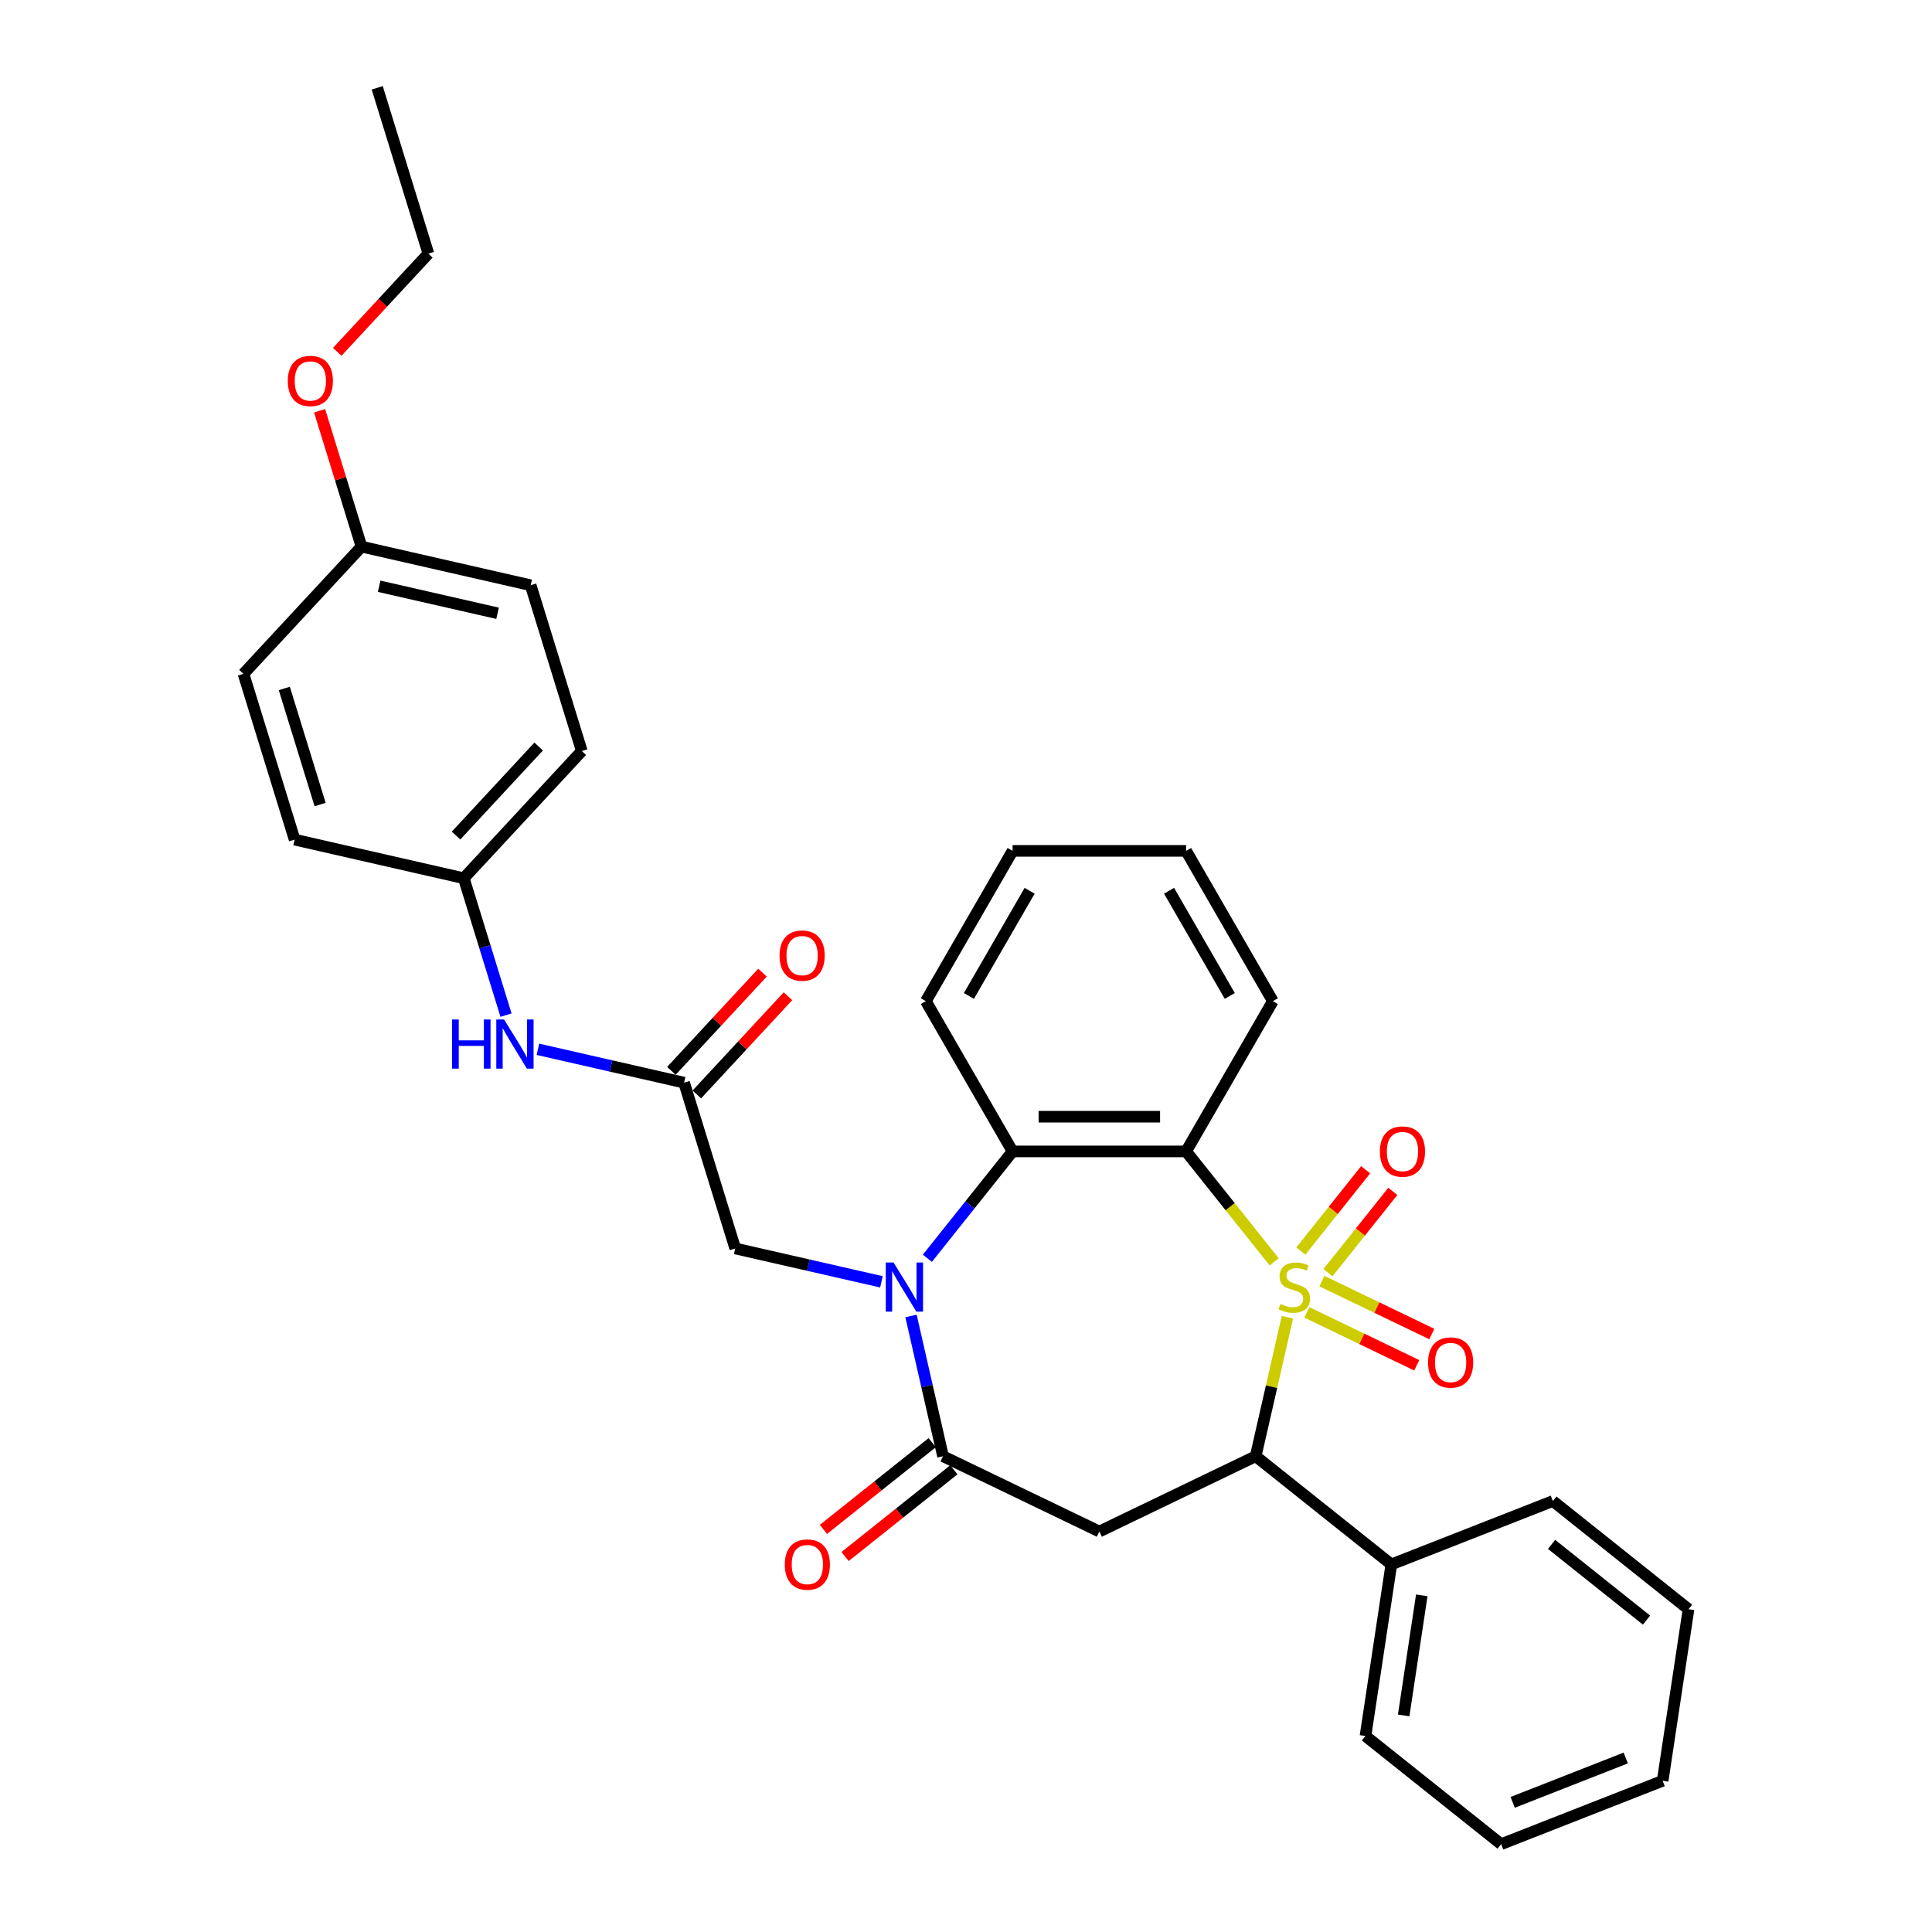 <?xml version='1.0' encoding='iso-8859-1'?>
<svg version='1.1' baseProfile='full'
              xmlns='http://www.w3.org/2000/svg'
                      xmlns:rdkit='http://www.rdkit.org/xml'
                      xmlns:xlink='http://www.w3.org/1999/xlink'
                  xml:space='preserve'
width='1000px' height='1000px' viewBox='0 0 1000 1000'>
<!-- END OF HEADER -->
<rect style='opacity:1.0;fill:#FFFFFF;stroke:none' width='1000' height='1000' x='0' y='0'> </rect>
<path class='bond-0' d='M 659.523,653.145 L 636.725,624.557' style='fill:none;fill-rule:evenodd;stroke:#CCCC00;stroke-width:6px;stroke-linecap:butt;stroke-linejoin:miter;stroke-opacity:1' />
<path class='bond-0' d='M 636.725,624.557 L 613.927,595.969' style='fill:none;fill-rule:evenodd;stroke:#000000;stroke-width:6px;stroke-linecap:butt;stroke-linejoin:miter;stroke-opacity:1' />
<path class='bond-3' d='M 666.36,681.795 L 658.149,717.77' style='fill:none;fill-rule:evenodd;stroke:#CCCC00;stroke-width:6px;stroke-linecap:butt;stroke-linejoin:miter;stroke-opacity:1' />
<path class='bond-3' d='M 658.149,717.77 L 649.938,753.745' style='fill:none;fill-rule:evenodd;stroke:#000000;stroke-width:6px;stroke-linecap:butt;stroke-linejoin:miter;stroke-opacity:1' />
<path class='bond-7' d='M 687.345,658.744 L 704.128,637.699' style='fill:none;fill-rule:evenodd;stroke:#CCCC00;stroke-width:6px;stroke-linecap:butt;stroke-linejoin:miter;stroke-opacity:1' />
<path class='bond-7' d='M 704.128,637.699 L 720.912,616.653' style='fill:none;fill-rule:evenodd;stroke:#FF0000;stroke-width:6px;stroke-linecap:butt;stroke-linejoin:miter;stroke-opacity:1' />
<path class='bond-7' d='M 673.301,647.545 L 690.085,626.499' style='fill:none;fill-rule:evenodd;stroke:#CCCC00;stroke-width:6px;stroke-linecap:butt;stroke-linejoin:miter;stroke-opacity:1' />
<path class='bond-7' d='M 690.085,626.499 L 706.868,605.454' style='fill:none;fill-rule:evenodd;stroke:#FF0000;stroke-width:6px;stroke-linecap:butt;stroke-linejoin:miter;stroke-opacity:1' />
<path class='bond-8' d='M 676.426,679.286 L 704.869,692.983' style='fill:none;fill-rule:evenodd;stroke:#CCCC00;stroke-width:6px;stroke-linecap:butt;stroke-linejoin:miter;stroke-opacity:1' />
<path class='bond-8' d='M 704.869,692.983 L 733.311,706.68' style='fill:none;fill-rule:evenodd;stroke:#FF0000;stroke-width:6px;stroke-linecap:butt;stroke-linejoin:miter;stroke-opacity:1' />
<path class='bond-8' d='M 684.22,663.103 L 712.662,676.8' style='fill:none;fill-rule:evenodd;stroke:#CCCC00;stroke-width:6px;stroke-linecap:butt;stroke-linejoin:miter;stroke-opacity:1' />
<path class='bond-8' d='M 712.662,676.8 L 741.104,690.497' style='fill:none;fill-rule:evenodd;stroke:#FF0000;stroke-width:6px;stroke-linecap:butt;stroke-linejoin:miter;stroke-opacity:1' />
<path class='bond-5' d='M 613.927,595.969 L 524.116,595.969' style='fill:none;fill-rule:evenodd;stroke:#000000;stroke-width:6px;stroke-linecap:butt;stroke-linejoin:miter;stroke-opacity:1' />
<path class='bond-5' d='M 600.455,578.007 L 537.587,578.007' style='fill:none;fill-rule:evenodd;stroke:#000000;stroke-width:6px;stroke-linecap:butt;stroke-linejoin:miter;stroke-opacity:1' />
<path class='bond-15' d='M 613.927,595.969 L 658.832,518.19' style='fill:none;fill-rule:evenodd;stroke:#000000;stroke-width:6px;stroke-linecap:butt;stroke-linejoin:miter;stroke-opacity:1' />
<path class='bond-1' d='M 480.01,651.275 L 502.063,623.622' style='fill:none;fill-rule:evenodd;stroke:#0000FF;stroke-width:6px;stroke-linecap:butt;stroke-linejoin:miter;stroke-opacity:1' />
<path class='bond-1' d='M 502.063,623.622 L 524.116,595.969' style='fill:none;fill-rule:evenodd;stroke:#000000;stroke-width:6px;stroke-linecap:butt;stroke-linejoin:miter;stroke-opacity:1' />
<path class='bond-9' d='M 456.229,663.472 L 418.394,654.836' style='fill:none;fill-rule:evenodd;stroke:#0000FF;stroke-width:6px;stroke-linecap:butt;stroke-linejoin:miter;stroke-opacity:1' />
<path class='bond-9' d='M 418.394,654.836 L 380.56,646.201' style='fill:none;fill-rule:evenodd;stroke:#000000;stroke-width:6px;stroke-linecap:butt;stroke-linejoin:miter;stroke-opacity:1' />
<path class='bond-32' d='M 471.535,681.148 L 479.819,717.447' style='fill:none;fill-rule:evenodd;stroke:#0000FF;stroke-width:6px;stroke-linecap:butt;stroke-linejoin:miter;stroke-opacity:1' />
<path class='bond-32' d='M 479.819,717.447 L 488.104,753.745' style='fill:none;fill-rule:evenodd;stroke:#000000;stroke-width:6px;stroke-linecap:butt;stroke-linejoin:miter;stroke-opacity:1' />
<path class='bond-2' d='M 488.104,753.745 L 569.021,792.713' style='fill:none;fill-rule:evenodd;stroke:#000000;stroke-width:6px;stroke-linecap:butt;stroke-linejoin:miter;stroke-opacity:1' />
<path class='bond-11' d='M 482.505,746.723 L 454.357,769.171' style='fill:none;fill-rule:evenodd;stroke:#000000;stroke-width:6px;stroke-linecap:butt;stroke-linejoin:miter;stroke-opacity:1' />
<path class='bond-11' d='M 454.357,769.171 L 426.208,791.618' style='fill:none;fill-rule:evenodd;stroke:#FF0000;stroke-width:6px;stroke-linecap:butt;stroke-linejoin:miter;stroke-opacity:1' />
<path class='bond-11' d='M 493.704,760.767 L 465.556,783.214' style='fill:none;fill-rule:evenodd;stroke:#000000;stroke-width:6px;stroke-linecap:butt;stroke-linejoin:miter;stroke-opacity:1' />
<path class='bond-11' d='M 465.556,783.214 L 437.408,805.662' style='fill:none;fill-rule:evenodd;stroke:#FF0000;stroke-width:6px;stroke-linecap:butt;stroke-linejoin:miter;stroke-opacity:1' />
<path class='bond-4' d='M 649.938,753.745 L 569.021,792.713' style='fill:none;fill-rule:evenodd;stroke:#000000;stroke-width:6px;stroke-linecap:butt;stroke-linejoin:miter;stroke-opacity:1' />
<path class='bond-12' d='M 649.938,753.745 L 720.155,809.741' style='fill:none;fill-rule:evenodd;stroke:#000000;stroke-width:6px;stroke-linecap:butt;stroke-linejoin:miter;stroke-opacity:1' />
<path class='bond-17' d='M 524.116,595.969 L 479.21,518.19' style='fill:none;fill-rule:evenodd;stroke:#000000;stroke-width:6px;stroke-linecap:butt;stroke-linejoin:miter;stroke-opacity:1' />
<path class='bond-6' d='M 354.088,560.38 L 380.56,646.201' style='fill:none;fill-rule:evenodd;stroke:#000000;stroke-width:6px;stroke-linecap:butt;stroke-linejoin:miter;stroke-opacity:1' />
<path class='bond-10' d='M 354.088,560.38 L 316.254,551.745' style='fill:none;fill-rule:evenodd;stroke:#000000;stroke-width:6px;stroke-linecap:butt;stroke-linejoin:miter;stroke-opacity:1' />
<path class='bond-10' d='M 316.254,551.745 L 278.42,543.109' style='fill:none;fill-rule:evenodd;stroke:#0000FF;stroke-width:6px;stroke-linecap:butt;stroke-linejoin:miter;stroke-opacity:1' />
<path class='bond-13' d='M 360.672,566.489 L 384.255,541.072' style='fill:none;fill-rule:evenodd;stroke:#000000;stroke-width:6px;stroke-linecap:butt;stroke-linejoin:miter;stroke-opacity:1' />
<path class='bond-13' d='M 384.255,541.072 L 407.838,515.656' style='fill:none;fill-rule:evenodd;stroke:#FF0000;stroke-width:6px;stroke-linecap:butt;stroke-linejoin:miter;stroke-opacity:1' />
<path class='bond-13' d='M 347.504,554.271 L 371.088,528.855' style='fill:none;fill-rule:evenodd;stroke:#000000;stroke-width:6px;stroke-linecap:butt;stroke-linejoin:miter;stroke-opacity:1' />
<path class='bond-13' d='M 371.088,528.855 L 394.671,503.438' style='fill:none;fill-rule:evenodd;stroke:#FF0000;stroke-width:6px;stroke-linecap:butt;stroke-linejoin:miter;stroke-opacity:1' />
<path class='bond-14' d='M 261.913,525.433 L 250.985,490.004' style='fill:none;fill-rule:evenodd;stroke:#0000FF;stroke-width:6px;stroke-linecap:butt;stroke-linejoin:miter;stroke-opacity:1' />
<path class='bond-14' d='M 250.985,490.004 L 240.057,454.574' style='fill:none;fill-rule:evenodd;stroke:#000000;stroke-width:6px;stroke-linecap:butt;stroke-linejoin:miter;stroke-opacity:1' />
<path class='bond-23' d='M 720.155,809.741 L 706.77,898.549' style='fill:none;fill-rule:evenodd;stroke:#000000;stroke-width:6px;stroke-linecap:butt;stroke-linejoin:miter;stroke-opacity:1' />
<path class='bond-23' d='M 735.909,825.74 L 726.539,887.905' style='fill:none;fill-rule:evenodd;stroke:#000000;stroke-width:6px;stroke-linecap:butt;stroke-linejoin:miter;stroke-opacity:1' />
<path class='bond-24' d='M 720.155,809.741 L 803.758,776.93' style='fill:none;fill-rule:evenodd;stroke:#000000;stroke-width:6px;stroke-linecap:butt;stroke-linejoin:miter;stroke-opacity:1' />
<path class='bond-18' d='M 240.057,454.574 L 152.497,434.59' style='fill:none;fill-rule:evenodd;stroke:#000000;stroke-width:6px;stroke-linecap:butt;stroke-linejoin:miter;stroke-opacity:1' />
<path class='bond-19' d='M 240.057,454.574 L 301.144,388.738' style='fill:none;fill-rule:evenodd;stroke:#000000;stroke-width:6px;stroke-linecap:butt;stroke-linejoin:miter;stroke-opacity:1' />
<path class='bond-19' d='M 236.052,432.482 L 278.813,386.396' style='fill:none;fill-rule:evenodd;stroke:#000000;stroke-width:6px;stroke-linecap:butt;stroke-linejoin:miter;stroke-opacity:1' />
<path class='bond-26' d='M 658.832,518.19 L 613.927,440.412' style='fill:none;fill-rule:evenodd;stroke:#000000;stroke-width:6px;stroke-linecap:butt;stroke-linejoin:miter;stroke-opacity:1' />
<path class='bond-26' d='M 636.541,515.505 L 605.107,461.06' style='fill:none;fill-rule:evenodd;stroke:#000000;stroke-width:6px;stroke-linecap:butt;stroke-linejoin:miter;stroke-opacity:1' />
<path class='bond-16' d='M 187.112,282.933 L 274.671,302.917' style='fill:none;fill-rule:evenodd;stroke:#000000;stroke-width:6px;stroke-linecap:butt;stroke-linejoin:miter;stroke-opacity:1' />
<path class='bond-16' d='M 196.249,303.442 L 257.54,317.431' style='fill:none;fill-rule:evenodd;stroke:#000000;stroke-width:6px;stroke-linecap:butt;stroke-linejoin:miter;stroke-opacity:1' />
<path class='bond-22' d='M 187.112,282.933 L 176.267,247.773' style='fill:none;fill-rule:evenodd;stroke:#000000;stroke-width:6px;stroke-linecap:butt;stroke-linejoin:miter;stroke-opacity:1' />
<path class='bond-22' d='M 176.267,247.773 L 165.421,212.613' style='fill:none;fill-rule:evenodd;stroke:#FF0000;stroke-width:6px;stroke-linecap:butt;stroke-linejoin:miter;stroke-opacity:1' />
<path class='bond-35' d='M 187.112,282.933 L 126.025,348.769' style='fill:none;fill-rule:evenodd;stroke:#000000;stroke-width:6px;stroke-linecap:butt;stroke-linejoin:miter;stroke-opacity:1' />
<path class='bond-33' d='M 479.21,518.19 L 524.116,440.412' style='fill:none;fill-rule:evenodd;stroke:#000000;stroke-width:6px;stroke-linecap:butt;stroke-linejoin:miter;stroke-opacity:1' />
<path class='bond-33' d='M 501.502,515.505 L 532.936,461.06' style='fill:none;fill-rule:evenodd;stroke:#000000;stroke-width:6px;stroke-linecap:butt;stroke-linejoin:miter;stroke-opacity:1' />
<path class='bond-21' d='M 152.497,434.59 L 126.025,348.769' style='fill:none;fill-rule:evenodd;stroke:#000000;stroke-width:6px;stroke-linecap:butt;stroke-linejoin:miter;stroke-opacity:1' />
<path class='bond-21' d='M 165.691,416.422 L 147.16,356.347' style='fill:none;fill-rule:evenodd;stroke:#000000;stroke-width:6px;stroke-linecap:butt;stroke-linejoin:miter;stroke-opacity:1' />
<path class='bond-20' d='M 301.144,388.738 L 274.671,302.917' style='fill:none;fill-rule:evenodd;stroke:#000000;stroke-width:6px;stroke-linecap:butt;stroke-linejoin:miter;stroke-opacity:1' />
<path class='bond-25' d='M 174.56,182.109 L 198.144,156.692' style='fill:none;fill-rule:evenodd;stroke:#FF0000;stroke-width:6px;stroke-linecap:butt;stroke-linejoin:miter;stroke-opacity:1' />
<path class='bond-25' d='M 198.144,156.692 L 221.727,131.275' style='fill:none;fill-rule:evenodd;stroke:#000000;stroke-width:6px;stroke-linecap:butt;stroke-linejoin:miter;stroke-opacity:1' />
<path class='bond-29' d='M 706.77,898.549 L 776.987,954.545' style='fill:none;fill-rule:evenodd;stroke:#000000;stroke-width:6px;stroke-linecap:butt;stroke-linejoin:miter;stroke-opacity:1' />
<path class='bond-30' d='M 803.758,776.93 L 873.975,832.926' style='fill:none;fill-rule:evenodd;stroke:#000000;stroke-width:6px;stroke-linecap:butt;stroke-linejoin:miter;stroke-opacity:1' />
<path class='bond-30' d='M 803.091,799.373 L 852.243,838.57' style='fill:none;fill-rule:evenodd;stroke:#000000;stroke-width:6px;stroke-linecap:butt;stroke-linejoin:miter;stroke-opacity:1' />
<path class='bond-28' d='M 221.727,131.275 L 195.255,45.455' style='fill:none;fill-rule:evenodd;stroke:#000000;stroke-width:6px;stroke-linecap:butt;stroke-linejoin:miter;stroke-opacity:1' />
<path class='bond-27' d='M 613.927,440.412 L 524.116,440.412' style='fill:none;fill-rule:evenodd;stroke:#000000;stroke-width:6px;stroke-linecap:butt;stroke-linejoin:miter;stroke-opacity:1' />
<path class='bond-34' d='M 776.987,954.545 L 860.589,921.734' style='fill:none;fill-rule:evenodd;stroke:#000000;stroke-width:6px;stroke-linecap:butt;stroke-linejoin:miter;stroke-opacity:1' />
<path class='bond-34' d='M 782.965,932.903 L 841.487,909.935' style='fill:none;fill-rule:evenodd;stroke:#000000;stroke-width:6px;stroke-linecap:butt;stroke-linejoin:miter;stroke-opacity:1' />
<path class='bond-31' d='M 873.975,832.926 L 860.589,921.734' style='fill:none;fill-rule:evenodd;stroke:#000000;stroke-width:6px;stroke-linecap:butt;stroke-linejoin:miter;stroke-opacity:1' />
<path  class='atom-0' d='M 662.738 674.916
Q 663.025 675.023, 664.211 675.526
Q 665.396 676.029, 666.69 676.352
Q 668.019 676.64, 669.312 676.64
Q 671.719 676.64, 673.12 675.49
Q 674.521 674.305, 674.521 672.257
Q 674.521 670.856, 673.803 669.994
Q 673.12 669.132, 672.043 668.665
Q 670.965 668.198, 669.169 667.659
Q 666.905 666.976, 665.54 666.33
Q 664.211 665.683, 663.241 664.318
Q 662.307 662.953, 662.307 660.654
Q 662.307 657.456, 664.462 655.48
Q 666.654 653.505, 670.965 653.505
Q 673.911 653.505, 677.252 654.906
L 676.425 657.672
Q 673.372 656.414, 671.073 656.414
Q 668.594 656.414, 667.229 657.456
Q 665.864 658.462, 665.899 660.222
Q 665.899 661.588, 666.582 662.414
Q 667.3 663.24, 668.306 663.707
Q 669.348 664.174, 671.073 664.713
Q 673.372 665.431, 674.737 666.15
Q 676.102 666.868, 677.072 668.341
Q 678.078 669.778, 678.078 672.257
Q 678.078 675.778, 675.707 677.682
Q 673.372 679.55, 669.456 679.55
Q 667.193 679.55, 665.468 679.047
Q 663.78 678.58, 661.768 677.754
L 662.738 674.916
' fill='#CCCC00'/>
<path  class='atom-2' d='M 462.497 653.469
L 470.832 666.94
Q 471.658 668.27, 472.987 670.676
Q 474.316 673.083, 474.388 673.227
L 474.388 653.469
L 477.765 653.469
L 477.765 678.903
L 474.281 678.903
L 465.335 664.174
Q 464.294 662.45, 463.18 660.474
Q 462.102 658.498, 461.779 657.887
L 461.779 678.903
L 458.474 678.903
L 458.474 653.469
L 462.497 653.469
' fill='#0000FF'/>
<path  class='atom-8' d='M 714.244 596.041
Q 714.244 589.934, 717.261 586.521
Q 720.279 583.108, 725.919 583.108
Q 731.559 583.108, 734.577 586.521
Q 737.595 589.934, 737.595 596.041
Q 737.595 602.22, 734.541 605.74
Q 731.487 609.225, 725.919 609.225
Q 720.315 609.225, 717.261 605.74
Q 714.244 602.256, 714.244 596.041
M 725.919 606.351
Q 729.799 606.351, 731.883 603.764
Q 734.002 601.142, 734.002 596.041
Q 734.002 591.047, 731.883 588.532
Q 729.799 585.982, 725.919 585.982
Q 722.039 585.982, 719.92 588.497
Q 717.836 591.011, 717.836 596.041
Q 717.836 601.178, 719.92 603.764
Q 722.039 606.351, 725.919 606.351
' fill='#FF0000'/>
<path  class='atom-9' d='M 739.164 705.225
Q 739.164 699.118, 742.182 695.705
Q 745.2 692.292, 750.84 692.292
Q 756.48 692.292, 759.498 695.705
Q 762.515 699.118, 762.515 705.225
Q 762.515 711.404, 759.462 714.925
Q 756.408 718.41, 750.84 718.41
Q 745.236 718.41, 742.182 714.925
Q 739.164 711.44, 739.164 705.225
M 750.84 715.536
Q 754.72 715.536, 756.803 712.949
Q 758.923 710.327, 758.923 705.225
Q 758.923 700.232, 756.803 697.717
Q 754.72 695.166, 750.84 695.166
Q 746.96 695.166, 744.84 697.681
Q 742.757 700.196, 742.757 705.225
Q 742.757 710.362, 744.84 712.949
Q 746.96 715.536, 750.84 715.536
' fill='#FF0000'/>
<path  class='atom-11' d='M 233.999 527.678
L 237.448 527.678
L 237.448 538.491
L 250.453 538.491
L 250.453 527.678
L 253.901 527.678
L 253.901 553.113
L 250.453 553.113
L 250.453 541.365
L 237.448 541.365
L 237.448 553.113
L 233.999 553.113
L 233.999 527.678
' fill='#0000FF'/>
<path  class='atom-11' d='M 260.907 527.678
L 269.241 541.15
Q 270.067 542.479, 271.397 544.886
Q 272.726 547.293, 272.798 547.436
L 272.798 527.678
L 276.175 527.678
L 276.175 553.113
L 272.69 553.113
L 263.745 538.384
Q 262.703 536.659, 261.589 534.683
Q 260.511 532.707, 260.188 532.097
L 260.188 553.113
L 256.883 553.113
L 256.883 527.678
L 260.907 527.678
' fill='#0000FF'/>
<path  class='atom-12' d='M 406.212 809.813
Q 406.212 803.706, 409.23 800.293
Q 412.247 796.88, 417.887 796.88
Q 423.527 796.88, 426.545 800.293
Q 429.563 803.706, 429.563 809.813
Q 429.563 815.992, 426.509 819.513
Q 423.456 822.997, 417.887 822.997
Q 412.283 822.997, 409.23 819.513
Q 406.212 816.028, 406.212 809.813
M 417.887 820.124
Q 421.767 820.124, 423.851 817.537
Q 425.97 814.914, 425.97 809.813
Q 425.97 804.82, 423.851 802.305
Q 421.767 799.754, 417.887 799.754
Q 414.007 799.754, 411.888 802.269
Q 409.804 804.784, 409.804 809.813
Q 409.804 814.95, 411.888 817.537
Q 414.007 820.124, 417.887 820.124
' fill='#FF0000'/>
<path  class='atom-14' d='M 403.5 494.616
Q 403.5 488.509, 406.517 485.096
Q 409.535 481.683, 415.175 481.683
Q 420.815 481.683, 423.833 485.096
Q 426.85 488.509, 426.85 494.616
Q 426.85 500.795, 423.797 504.315
Q 420.743 507.8, 415.175 507.8
Q 409.571 507.8, 406.517 504.315
Q 403.5 500.831, 403.5 494.616
M 415.175 504.926
Q 419.055 504.926, 421.138 502.34
Q 423.258 499.717, 423.258 494.616
Q 423.258 489.622, 421.138 487.108
Q 419.055 484.557, 415.175 484.557
Q 411.295 484.557, 409.176 487.072
Q 407.092 489.586, 407.092 494.616
Q 407.092 499.753, 409.176 502.34
Q 411.295 504.926, 415.175 504.926
' fill='#FF0000'/>
<path  class='atom-23' d='M 148.964 197.183
Q 148.964 191.076, 151.982 187.663
Q 155 184.251, 160.64 184.251
Q 166.28 184.251, 169.298 187.663
Q 172.315 191.076, 172.315 197.183
Q 172.315 203.362, 169.262 206.883
Q 166.208 210.368, 160.64 210.368
Q 155.036 210.368, 151.982 206.883
Q 148.964 203.398, 148.964 197.183
M 160.64 207.494
Q 164.52 207.494, 166.603 204.907
Q 168.723 202.285, 168.723 197.183
Q 168.723 192.19, 166.603 189.675
Q 164.52 187.125, 160.64 187.125
Q 156.76 187.125, 154.64 189.639
Q 152.557 192.154, 152.557 197.183
Q 152.557 202.321, 154.64 204.907
Q 156.76 207.494, 160.64 207.494
' fill='#FF0000'/>
</svg>
